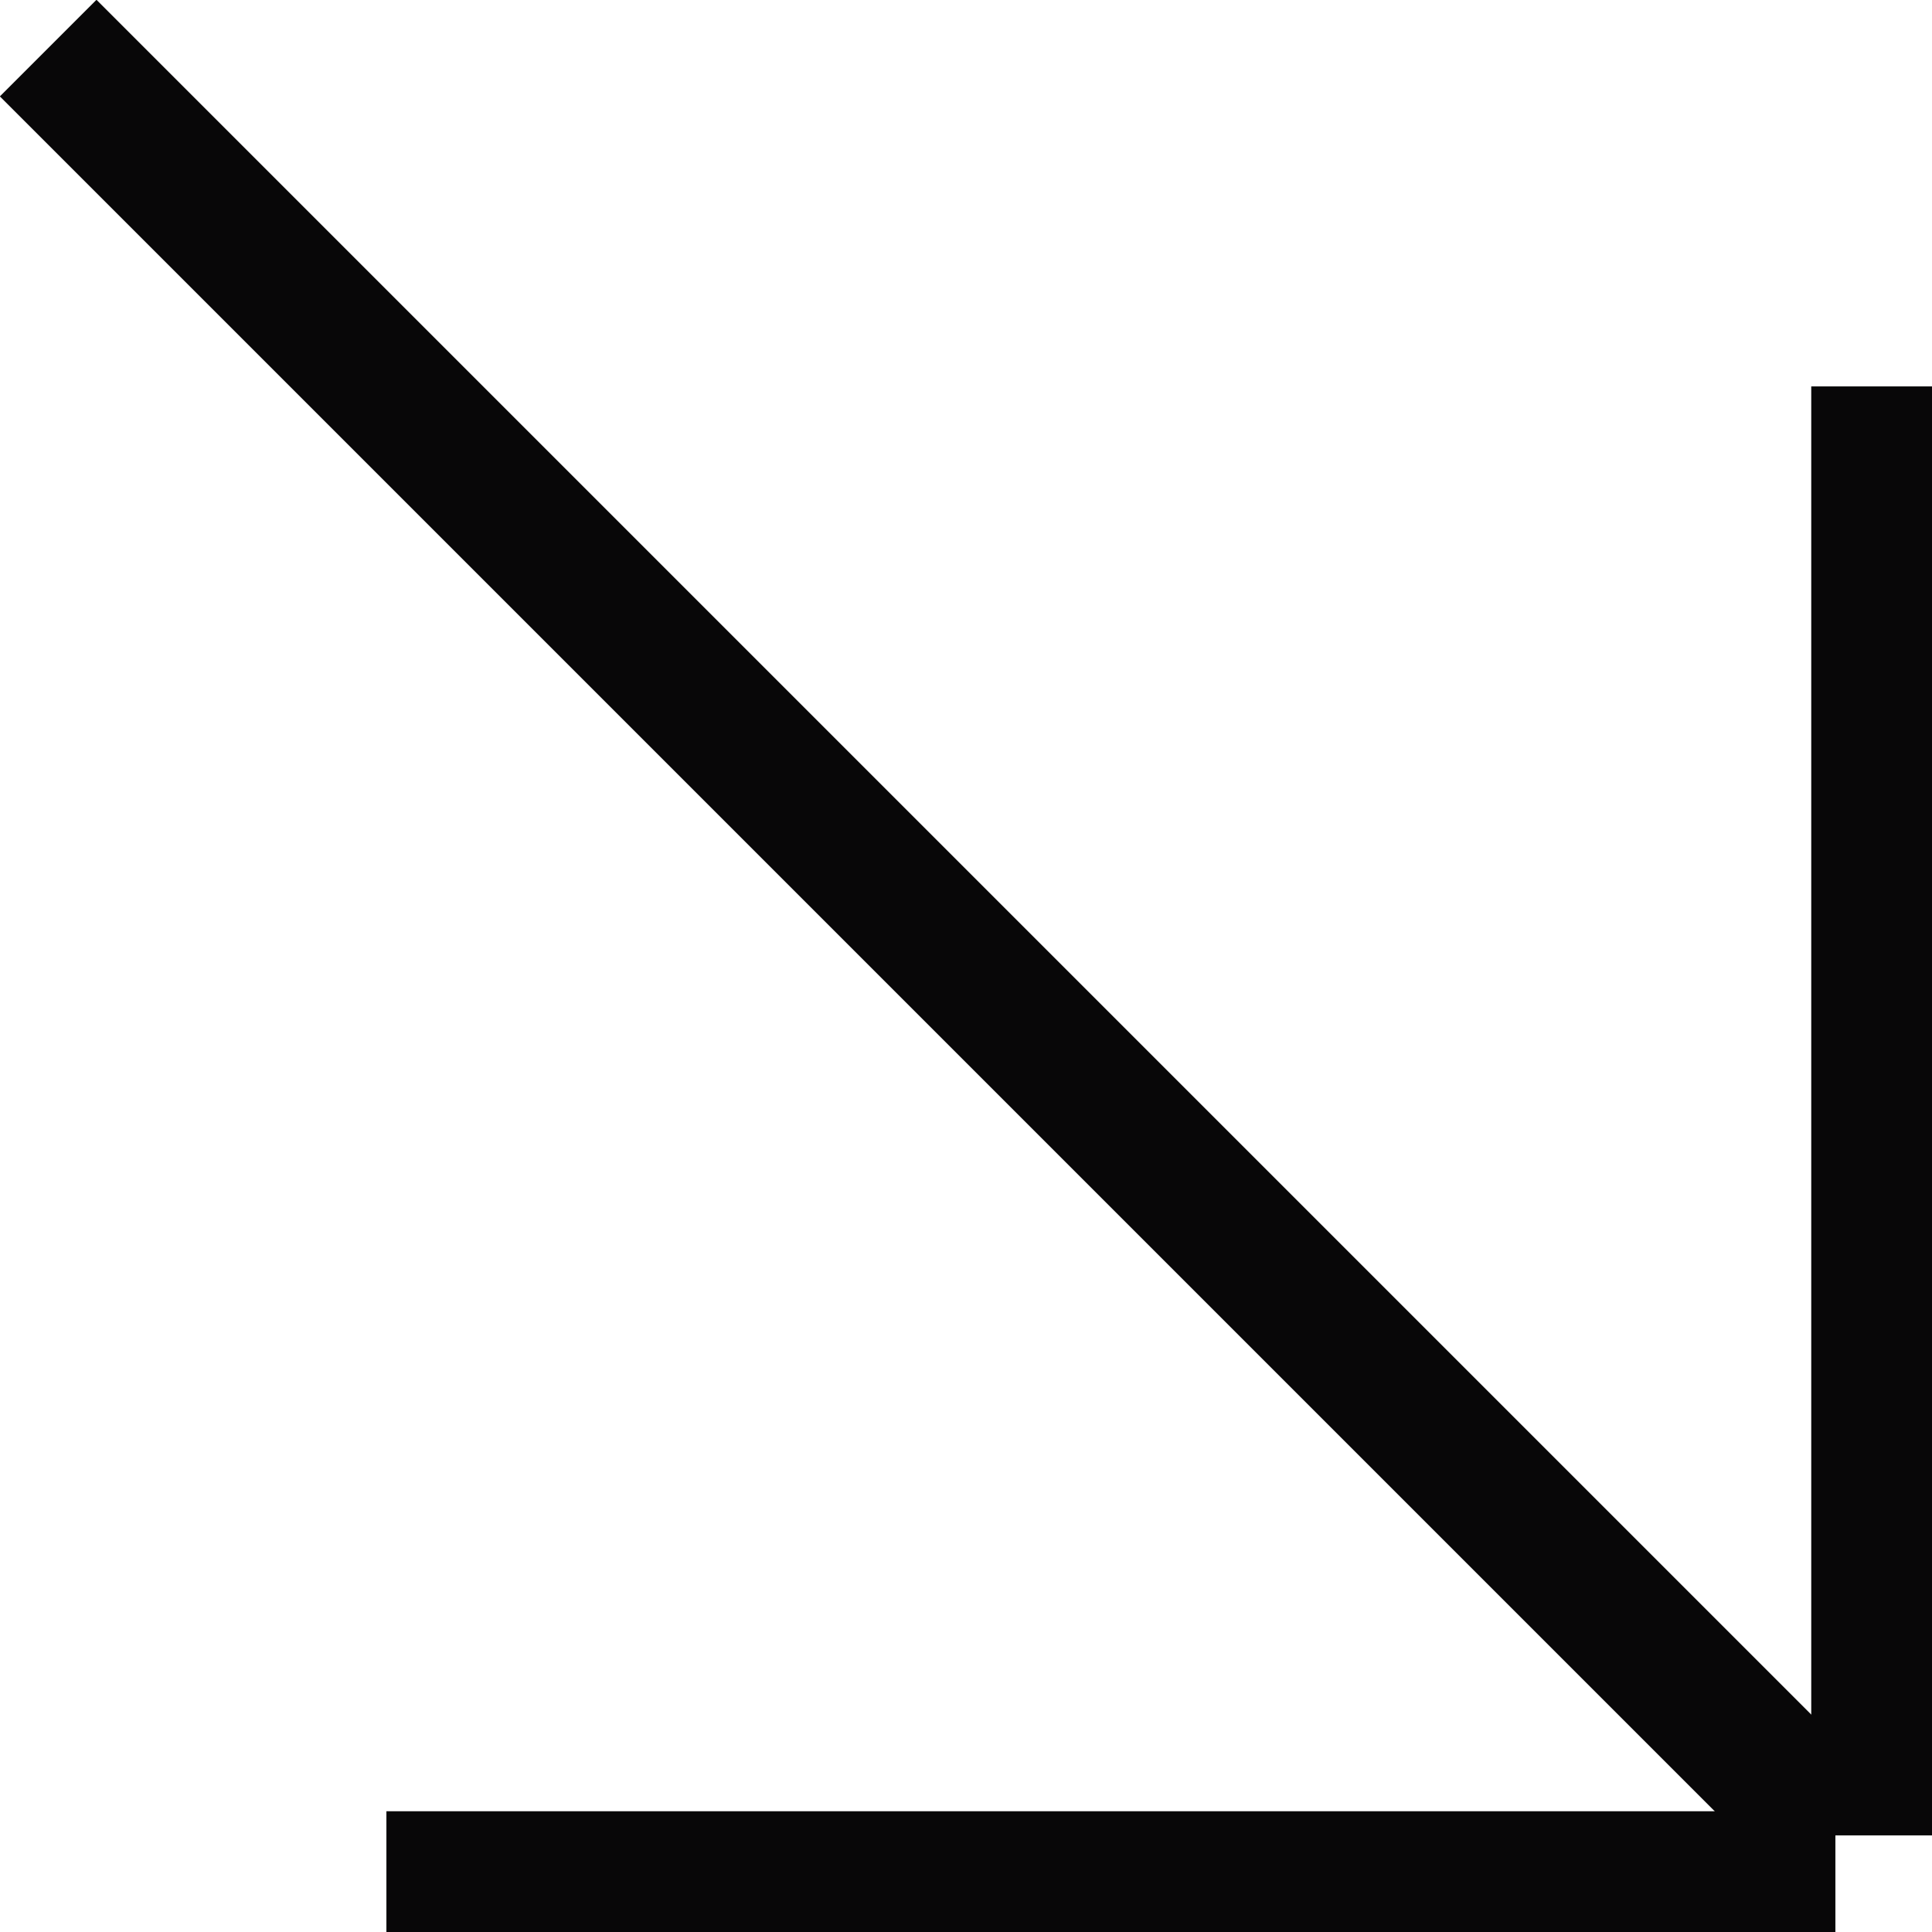 <svg width="40" height="40" viewBox="0 0 40 40" fill="none" xmlns="http://www.w3.org/2000/svg">
<g clip-path="url(#clip0_953_27395)">
<rect x="38" y="37.5" width="2.5" height="30" transform="rotate(90 38 37.5)" fill="#080708"/>
<rect x="39.001" y="36.999" width="2.829" height="52.331" transform="rotate(135 39.001 36.999)" fill="#080708"/>
<rect x="40" y="38" width="2.5" height="30" transform="rotate(-180 40 38)" fill="#080708"/>
</g>
<defs>
<clipPath id="clip0_953_27395">
<rect width="40" height="40" fill="white" transform="translate(40) rotate(90)"/>
</clipPath>
</defs>
</svg>
